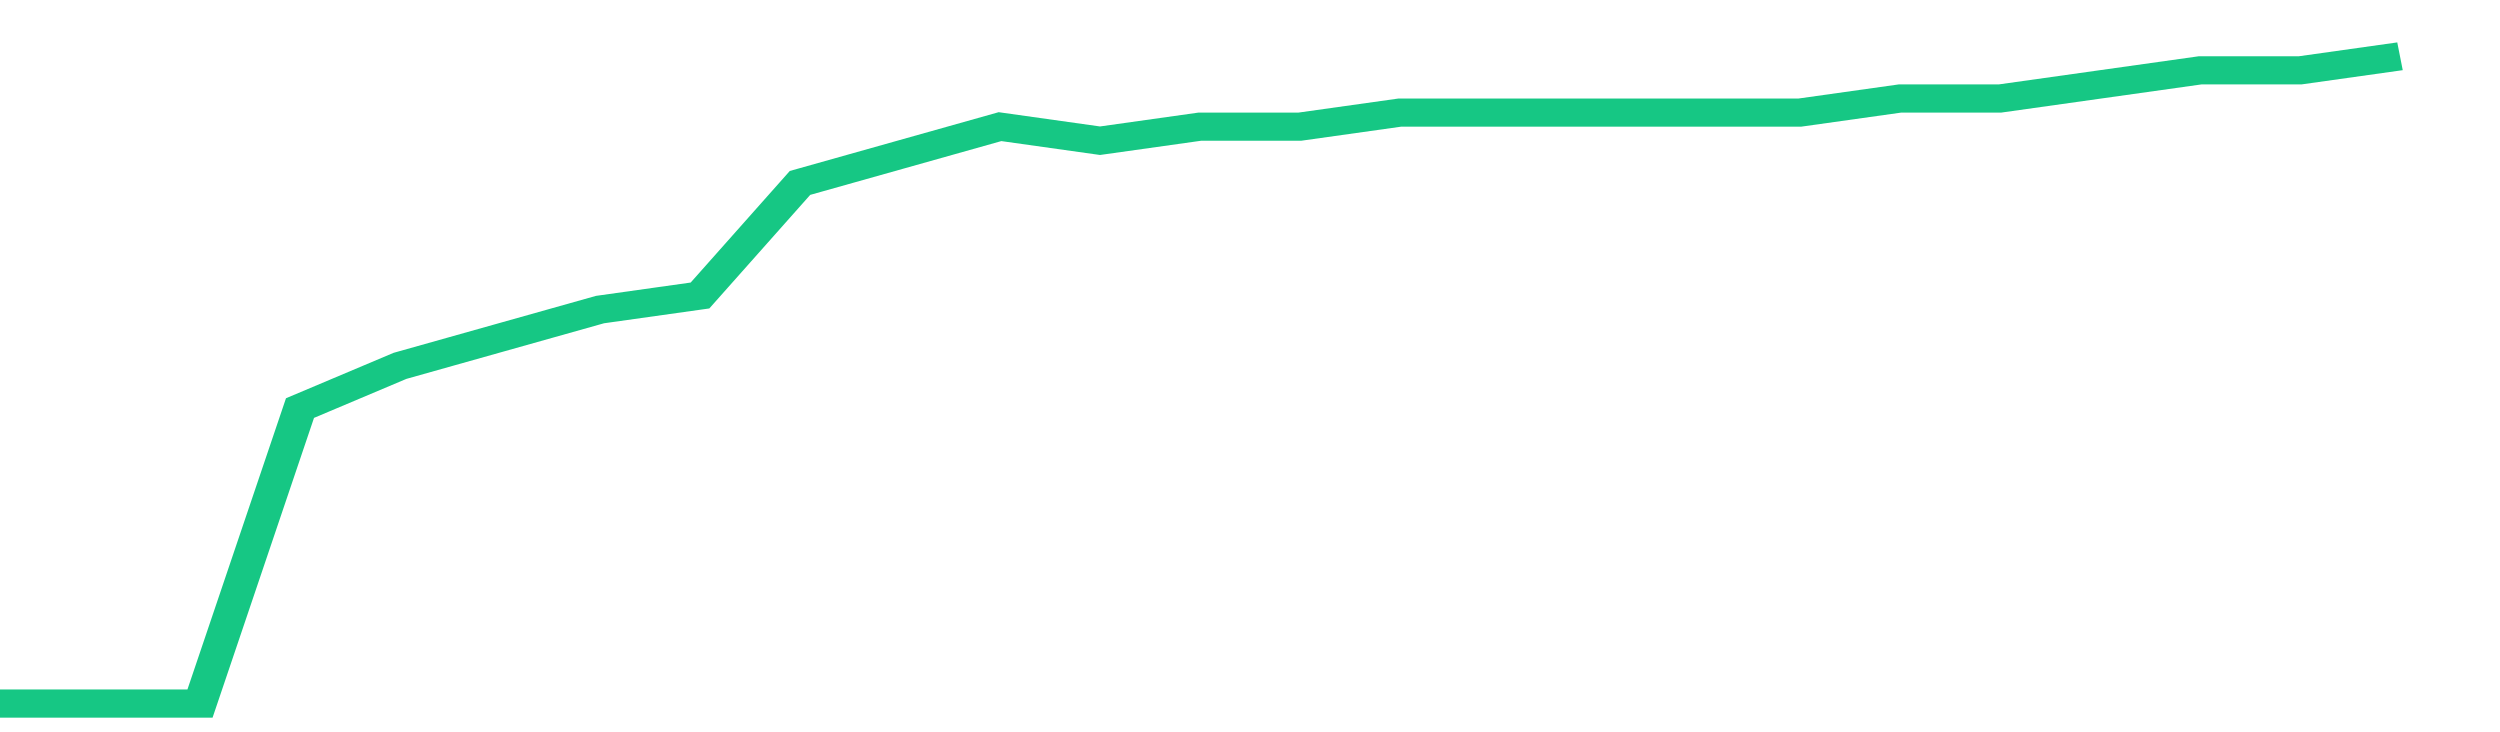 <svg height="48px" width="164px" viewBox="0 0 150 52" preserveAspectRatio="none" xmlns="http://www.w3.org/2000/svg"><path d="M 0 50 L 6 50 L 12 50 L 18 29 L 24 26 L 30 24 L 36 22 L 42 21 L 48 13 L 54 11 L 60 9 L 66 10 L 72 9 L 78 9 L 84 8 L 90 8 L 96 8 L 102 8 L 108 8 L 114 7 L 120 7 L 126 6 L 132 5 L 138 5 L 144 4" stroke-width="2" stroke="#16C784" fill="transparent" vector-effect="non-scaling-stroke"/></svg>